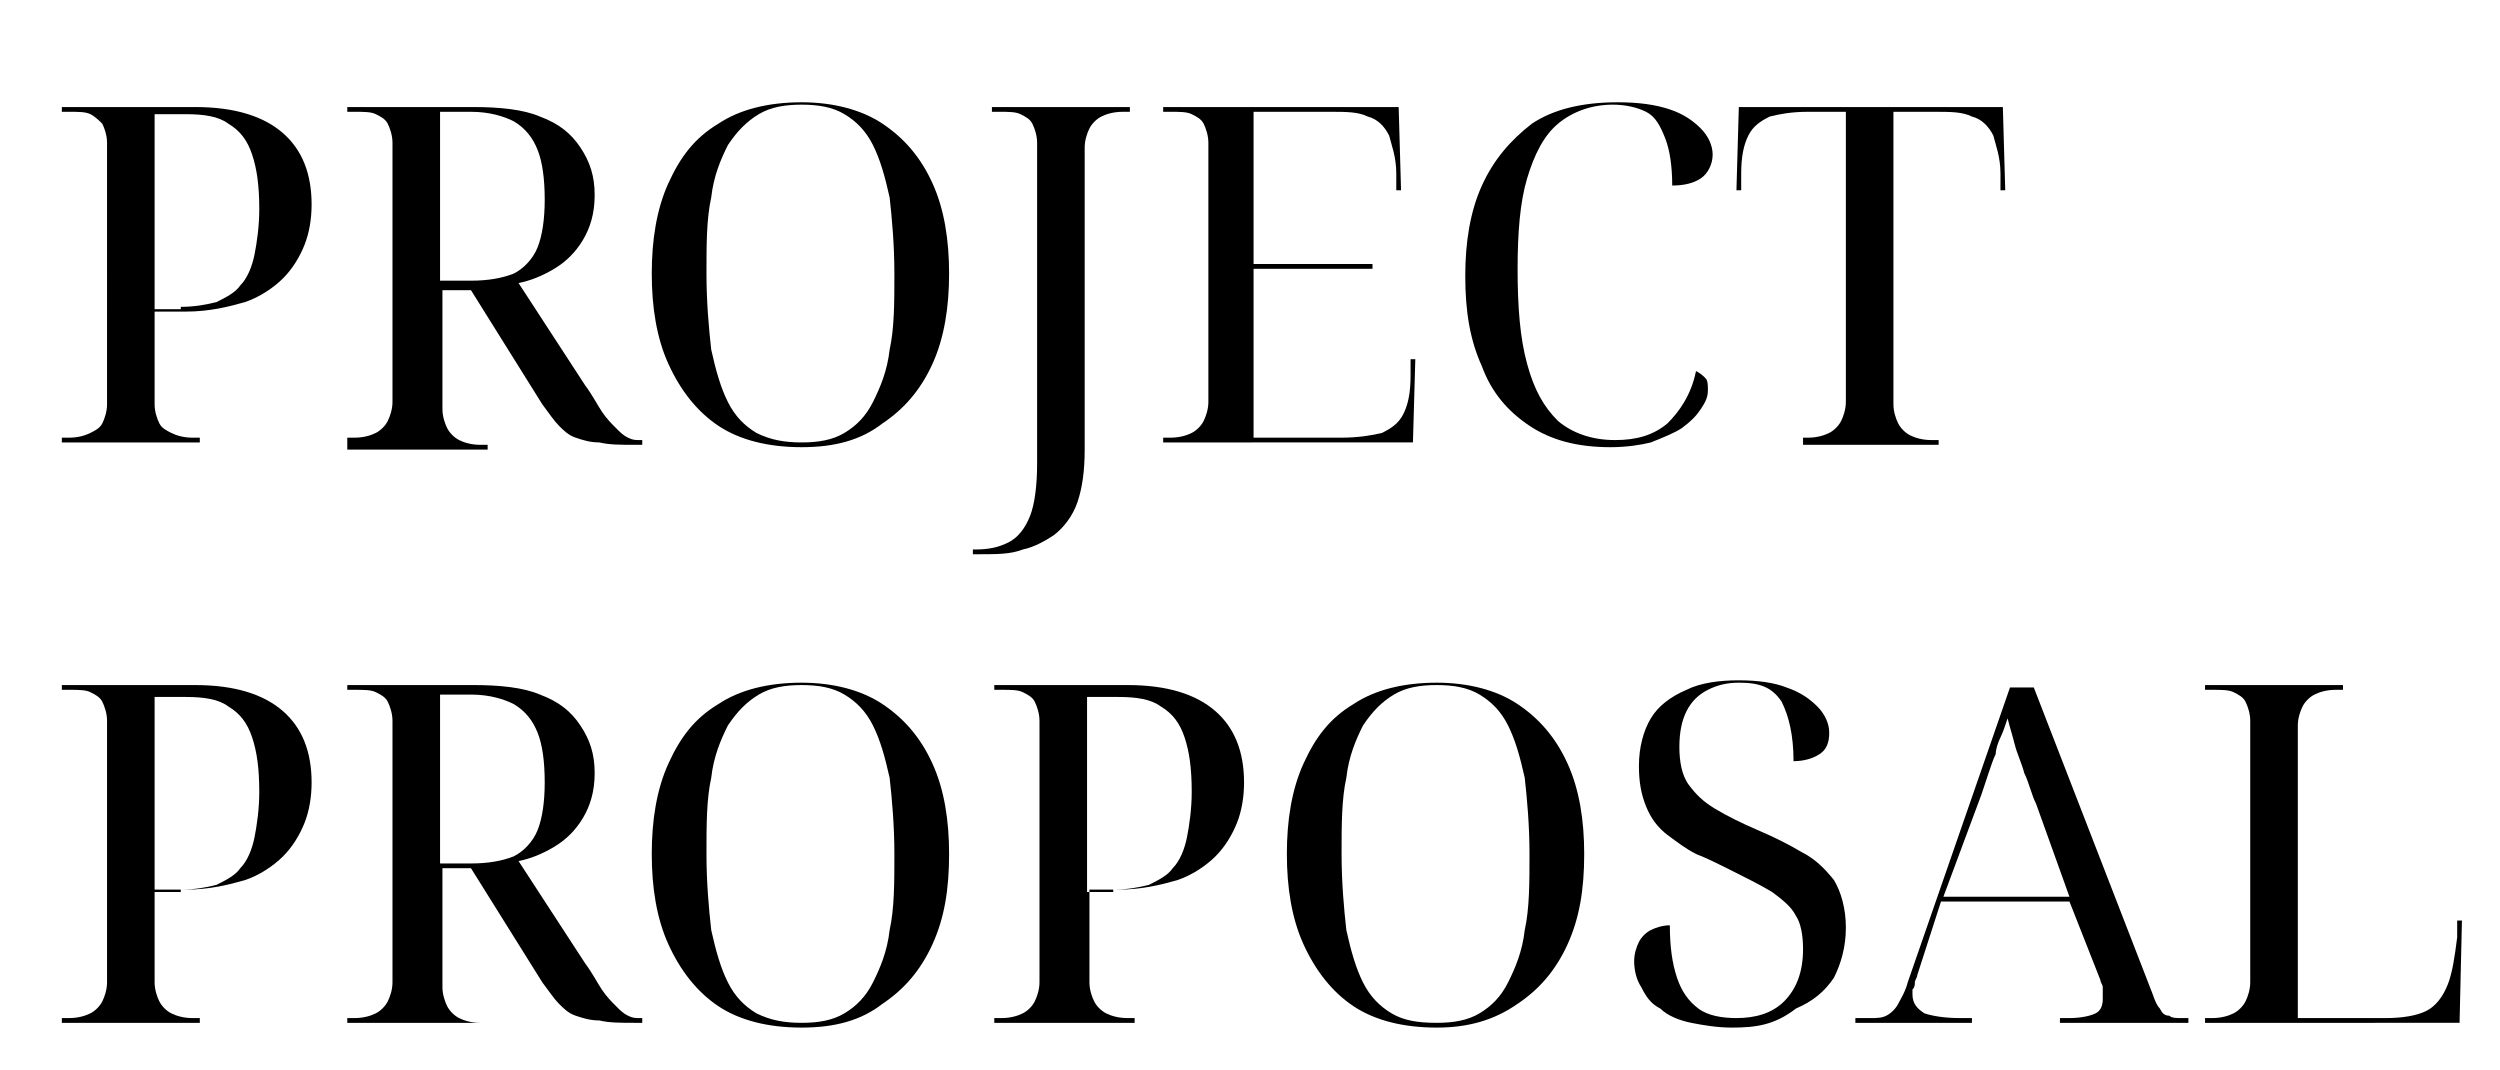 <?xml version="1.0" encoding="utf-8"?>
<!-- Generator: Adobe Illustrator 26.0.3, SVG Export Plug-In . SVG Version: 6.00 Build 0)  -->
<svg version="1.1" id="Layer_1" xmlns="http://www.w3.org/2000/svg" xmlns:xlink="http://www.w3.org/1999/xlink" x="0px" y="0px"
	 viewBox="0 0 105.1 45" style="enable-background:new 0 0 105.1 45;" xml:space="preserve">
<g>
	<g>
		<path d="M2.6,18.6v-0.2h0.3c0.4,0,0.7-0.1,0.9-0.2C4,18.1,4.2,18,4.3,17.8c0.1-0.2,0.2-0.5,0.2-0.8V6c0-0.3-0.1-0.6-0.2-0.8
			C4.2,5.1,4,4.9,3.8,4.8C3.6,4.7,3.3,4.7,2.9,4.7H2.6V4.5h5.6c1.7,0,2.9,0.4,3.7,1.1c0.8,0.7,1.2,1.7,1.2,3c0,0.6-0.1,1.2-0.3,1.7
			c-0.2,0.5-0.5,1-0.9,1.4c-0.4,0.4-1,0.8-1.6,1c-0.7,0.2-1.5,0.4-2.5,0.4H6.5V17c0,0.3,0.1,0.6,0.2,0.8C6.8,18,7,18.1,7.2,18.2
			c0.2,0.1,0.5,0.2,0.9,0.2h0.3v0.2H2.6z M7.6,12.9c0.6,0,1.1-0.1,1.5-0.2c0.4-0.2,0.8-0.4,1-0.7c0.3-0.3,0.5-0.8,0.6-1.3
			c0.1-0.5,0.2-1.2,0.2-1.9c0-1-0.1-1.7-0.3-2.3c-0.2-0.6-0.5-1-1-1.3c-0.4-0.3-1-0.4-1.8-0.4H6.5v8.2H7.6z"/>
		<path d="M14.6,18.6v-0.2h0.3c0.4,0,0.7-0.1,0.9-0.2c0.2-0.1,0.4-0.3,0.5-0.5c0.1-0.2,0.2-0.5,0.2-0.8V6c0-0.3-0.1-0.6-0.2-0.8
			c-0.1-0.2-0.3-0.3-0.5-0.4c-0.2-0.1-0.5-0.1-0.9-0.1h-0.3V4.5h5.3c1.1,0,2.1,0.1,2.8,0.4c0.8,0.3,1.3,0.7,1.7,1.3
			c0.4,0.6,0.6,1.2,0.6,2c0,0.8-0.2,1.4-0.5,1.9c-0.3,0.5-0.7,0.9-1.2,1.2c-0.5,0.3-1,0.5-1.5,0.6l2.8,4.3c0.3,0.4,0.5,0.8,0.7,1.1
			c0.2,0.3,0.4,0.5,0.6,0.7c0.2,0.2,0.3,0.3,0.5,0.4c0.2,0.1,0.3,0.1,0.5,0.1h0.1v0.2h-0.3c-0.6,0-1.1,0-1.5-0.1
			c-0.4,0-0.7-0.1-1-0.2c-0.3-0.1-0.5-0.3-0.7-0.5c-0.2-0.2-0.4-0.5-0.7-0.9l-3-4.8h-1.2v5c0,0.3,0.1,0.6,0.2,0.8
			c0.1,0.2,0.3,0.4,0.5,0.5c0.2,0.1,0.5,0.2,0.9,0.2h0.3v0.2H14.6z M19.8,11.8c0.7,0,1.3-0.1,1.8-0.3c0.4-0.2,0.8-0.6,1-1.1
			c0.2-0.5,0.3-1.2,0.3-2c0-0.9-0.1-1.6-0.3-2.1c-0.2-0.5-0.5-0.9-1-1.2c-0.4-0.2-1-0.4-1.8-0.4h-1.3v7.1H19.8z"/>
		<path d="M33.7,18.8c-1.4,0-2.6-0.3-3.5-0.9c-0.9-0.6-1.6-1.5-2.1-2.6c-0.5-1.1-0.7-2.4-0.7-3.8s0.2-2.7,0.7-3.8
			c0.5-1.1,1.1-1.9,2.1-2.5c0.9-0.6,2.1-0.9,3.5-0.9c1.3,0,2.5,0.3,3.4,0.9c0.9,0.6,1.6,1.4,2.1,2.5c0.5,1.1,0.7,2.4,0.7,3.8
			s-0.2,2.7-0.7,3.8c-0.5,1.1-1.2,1.9-2.1,2.5C36.2,18.5,35.1,18.8,33.7,18.8z M33.7,18.6c0.7,0,1.3-0.1,1.8-0.4
			c0.5-0.3,0.9-0.7,1.2-1.3c0.3-0.6,0.6-1.3,0.7-2.2c0.2-0.9,0.2-2,0.2-3.2c0-1.2-0.1-2.3-0.2-3.2c-0.2-0.9-0.4-1.6-0.7-2.2
			c-0.3-0.6-0.7-1-1.2-1.3c-0.5-0.3-1.1-0.4-1.8-0.4c-0.7,0-1.3,0.1-1.8,0.4c-0.5,0.3-0.9,0.7-1.3,1.3c-0.3,0.6-0.6,1.3-0.7,2.2
			c-0.2,0.9-0.2,2-0.2,3.2c0,1.2,0.1,2.3,0.2,3.2c0.2,0.9,0.4,1.6,0.7,2.2c0.3,0.6,0.7,1,1.2,1.3C32.4,18.5,33,18.6,33.7,18.6z"/>
		<path d="M40.9,23.3v-0.2H41c0.6,0,1-0.1,1.4-0.3c0.4-0.2,0.7-0.6,0.9-1.1c0.2-0.5,0.3-1.3,0.3-2.2V6c0-0.3-0.1-0.6-0.2-0.8
			c-0.1-0.2-0.3-0.3-0.5-0.4c-0.2-0.1-0.5-0.1-0.9-0.1h-0.3V4.5h5.8v0.2h-0.3c-0.4,0-0.7,0.1-0.9,0.2c-0.2,0.1-0.4,0.3-0.5,0.5
			c-0.1,0.2-0.2,0.5-0.2,0.8v12.7c0,0.9-0.1,1.6-0.3,2.2c-0.2,0.6-0.6,1.1-1,1.4C44,22.7,43.5,23,43,23.1c-0.5,0.2-1.1,0.2-1.8,0.2
			H40.9z"/>
		<path d="M48.9,18.6v-0.2h0.3c0.4,0,0.7-0.1,0.9-0.2c0.2-0.1,0.4-0.3,0.5-0.5c0.1-0.2,0.2-0.5,0.2-0.8V6c0-0.3-0.1-0.6-0.2-0.8
			c-0.1-0.2-0.3-0.3-0.5-0.4c-0.2-0.1-0.5-0.1-0.9-0.1h-0.3V4.5h9.9l0.1,3.5h-0.2l0-0.7c0-0.7-0.2-1.2-0.3-1.6
			c-0.2-0.4-0.5-0.7-0.9-0.8c-0.4-0.2-0.9-0.2-1.6-0.2h-3.2v6.4h5v0.2h-5v7.1h3.7c0.7,0,1.3-0.1,1.7-0.2c0.4-0.2,0.7-0.4,0.9-0.8
			c0.2-0.4,0.3-0.9,0.3-1.6l0-0.7h0.2l-0.1,3.5H48.9z"/>
		<path d="M67.7,18.8c-1.4,0-2.5-0.3-3.4-0.9c-0.9-0.6-1.6-1.4-2-2.5c-0.5-1.1-0.7-2.3-0.7-3.8c0-1.4,0.2-2.7,0.7-3.8
			c0.5-1.1,1.2-1.9,2.1-2.6c0.9-0.6,2.1-0.9,3.6-0.9c0.9,0,1.6,0.1,2.2,0.3c0.6,0.2,1,0.5,1.3,0.8c0.3,0.3,0.5,0.7,0.5,1.1
			c0,0.4-0.2,0.8-0.5,1c-0.3,0.2-0.7,0.3-1.2,0.3c0-0.8-0.1-1.5-0.3-2c-0.2-0.5-0.4-0.9-0.8-1.1c-0.4-0.2-0.9-0.3-1.4-0.3
			c-0.9,0-1.7,0.3-2.3,0.8c-0.6,0.5-1,1.3-1.3,2.3c-0.3,1-0.4,2.3-0.4,3.8c0,1.6,0.1,2.9,0.4,4c0.3,1.1,0.7,1.8,1.3,2.4
			c0.6,0.5,1.4,0.8,2.4,0.8c0.9,0,1.6-0.2,2.2-0.7c0.5-0.5,1-1.2,1.2-2.2c0.2,0.1,0.3,0.2,0.4,0.3c0.1,0.1,0.1,0.3,0.1,0.5
			c0,0.3-0.1,0.5-0.3,0.8c-0.2,0.3-0.4,0.5-0.8,0.8c-0.3,0.2-0.8,0.4-1.3,0.6C69,18.7,68.4,18.8,67.7,18.8z"/>
		<path d="M75.8,18.6v-0.2H76c0.4,0,0.7-0.1,0.9-0.2c0.2-0.1,0.4-0.3,0.5-0.5c0.1-0.2,0.2-0.5,0.2-0.8V4.7H76
			c-0.7,0-1.2,0.1-1.6,0.2c-0.4,0.2-0.7,0.4-0.9,0.8c-0.2,0.4-0.3,0.9-0.3,1.6l0,0.7H73l0.1-3.5h11.1l0.1,3.5h-0.2l0-0.7
			c0-0.7-0.2-1.2-0.3-1.6c-0.2-0.4-0.5-0.7-0.9-0.8c-0.4-0.2-0.9-0.2-1.6-0.2h-1.7V17c0,0.3,0.1,0.6,0.2,0.8
			c0.1,0.2,0.3,0.4,0.5,0.5c0.2,0.1,0.5,0.2,0.9,0.2h0.3v0.2H75.8z"/>
	</g>
	<g>
		<path d="M2.6,43v-0.2h0.3c0.4,0,0.7-0.1,0.9-0.2c0.2-0.1,0.4-0.3,0.5-0.5c0.1-0.2,0.2-0.5,0.2-0.8v-11c0-0.3-0.1-0.6-0.2-0.8
			c-0.1-0.2-0.3-0.3-0.5-0.4c-0.2-0.1-0.5-0.1-0.9-0.1H2.6v-0.2h5.6c1.7,0,2.9,0.4,3.7,1.1c0.8,0.7,1.2,1.7,1.2,3
			c0,0.6-0.1,1.2-0.3,1.7c-0.2,0.5-0.5,1-0.9,1.4c-0.4,0.4-1,0.8-1.6,1c-0.7,0.2-1.5,0.4-2.5,0.4H6.5v3.9c0,0.3,0.1,0.6,0.2,0.8
			c0.1,0.2,0.3,0.4,0.5,0.5c0.2,0.1,0.5,0.2,0.9,0.2h0.3V43H2.6z M7.6,37.4c0.6,0,1.1-0.1,1.5-0.2c0.4-0.2,0.8-0.4,1-0.7
			c0.3-0.3,0.5-0.8,0.6-1.3c0.1-0.5,0.2-1.2,0.2-1.9c0-1-0.1-1.7-0.3-2.3c-0.2-0.6-0.5-1-1-1.3c-0.4-0.3-1-0.4-1.8-0.4H6.5v8.2H7.6z
			"/>
		<path d="M14.6,43v-0.2h0.3c0.4,0,0.7-0.1,0.9-0.2c0.2-0.1,0.4-0.3,0.5-0.5c0.1-0.2,0.2-0.5,0.2-0.8v-11c0-0.3-0.1-0.6-0.2-0.8
			c-0.1-0.2-0.3-0.3-0.5-0.4c-0.2-0.1-0.5-0.1-0.9-0.1h-0.3v-0.2h5.3c1.1,0,2.1,0.1,2.8,0.4c0.8,0.3,1.3,0.7,1.7,1.3
			c0.4,0.6,0.6,1.2,0.6,2c0,0.8-0.2,1.4-0.5,1.9c-0.3,0.5-0.7,0.9-1.2,1.2c-0.5,0.3-1,0.5-1.5,0.6l2.8,4.3c0.3,0.4,0.5,0.8,0.7,1.1
			c0.2,0.3,0.4,0.5,0.6,0.7c0.2,0.2,0.3,0.3,0.5,0.4c0.2,0.1,0.3,0.1,0.5,0.1h0.1V43h-0.3c-0.6,0-1.1,0-1.5-0.1
			c-0.4,0-0.7-0.1-1-0.2c-0.3-0.1-0.5-0.3-0.7-0.5c-0.2-0.2-0.4-0.5-0.7-0.9l-3-4.8h-1.2v5c0,0.3,0.1,0.6,0.2,0.8
			c0.1,0.2,0.3,0.4,0.5,0.5c0.2,0.1,0.5,0.2,0.9,0.2h0.3V43H14.6z M19.8,36.3c0.7,0,1.3-0.1,1.8-0.3c0.4-0.2,0.8-0.6,1-1.1
			c0.2-0.5,0.3-1.2,0.3-2c0-0.9-0.1-1.6-0.3-2.1c-0.2-0.5-0.5-0.9-1-1.2c-0.4-0.2-1-0.4-1.8-0.4h-1.3v7.1H19.8z"/>
		<path d="M33.7,43.2c-1.4,0-2.6-0.3-3.5-0.9c-0.9-0.6-1.6-1.5-2.1-2.6c-0.5-1.1-0.7-2.4-0.7-3.8s0.2-2.7,0.7-3.8
			c0.5-1.1,1.1-1.9,2.1-2.5c0.9-0.6,2.1-0.9,3.5-0.9c1.3,0,2.5,0.3,3.4,0.9c0.9,0.6,1.6,1.4,2.1,2.5c0.5,1.1,0.7,2.4,0.7,3.8
			c0,1.5-0.2,2.7-0.7,3.8c-0.5,1.1-1.2,1.9-2.1,2.5C36.2,42.9,35.1,43.2,33.7,43.2z M33.7,43c0.7,0,1.3-0.1,1.8-0.4
			c0.5-0.3,0.9-0.7,1.2-1.3c0.3-0.6,0.6-1.3,0.7-2.2c0.2-0.9,0.2-2,0.2-3.2c0-1.2-0.1-2.3-0.2-3.2c-0.2-0.9-0.4-1.6-0.7-2.2
			c-0.3-0.6-0.7-1-1.2-1.3c-0.5-0.3-1.1-0.4-1.8-0.4c-0.7,0-1.3,0.1-1.8,0.4c-0.5,0.3-0.9,0.7-1.3,1.3c-0.3,0.6-0.6,1.3-0.7,2.2
			c-0.2,0.9-0.2,2-0.2,3.2c0,1.2,0.1,2.3,0.2,3.2c0.2,0.9,0.4,1.6,0.7,2.2c0.3,0.6,0.7,1,1.2,1.3C32.4,42.9,33,43,33.7,43z"/>
		<path d="M41.8,43v-0.2h0.3c0.4,0,0.7-0.1,0.9-0.2c0.2-0.1,0.4-0.3,0.5-0.5c0.1-0.2,0.2-0.5,0.2-0.8v-11c0-0.3-0.1-0.6-0.2-0.8
			c-0.1-0.2-0.3-0.3-0.5-0.4c-0.2-0.1-0.5-0.1-0.9-0.1h-0.3v-0.2h5.6c1.7,0,2.9,0.4,3.7,1.1c0.8,0.7,1.2,1.7,1.2,3
			c0,0.6-0.1,1.2-0.3,1.7c-0.2,0.5-0.5,1-0.9,1.4c-0.4,0.4-1,0.8-1.6,1c-0.7,0.2-1.5,0.4-2.5,0.4h-1.2v3.9c0,0.3,0.1,0.6,0.2,0.8
			c0.1,0.2,0.3,0.4,0.5,0.5c0.2,0.1,0.5,0.2,0.9,0.2h0.3V43H41.8z M46.8,37.4c0.6,0,1.1-0.1,1.5-0.2c0.4-0.2,0.8-0.4,1-0.7
			c0.3-0.3,0.5-0.8,0.6-1.3c0.1-0.5,0.2-1.2,0.2-1.9c0-1-0.1-1.7-0.3-2.3c-0.2-0.6-0.5-1-1-1.3c-0.4-0.3-1-0.4-1.8-0.4h-1.3v8.2
			H46.8z"/>
		<path d="M60.4,43.2c-1.4,0-2.6-0.3-3.5-0.9c-0.9-0.6-1.6-1.5-2.1-2.6c-0.5-1.1-0.7-2.4-0.7-3.8s0.2-2.7,0.7-3.8
			c0.5-1.1,1.1-1.9,2.1-2.5c0.9-0.6,2.1-0.9,3.5-0.9c1.3,0,2.5,0.3,3.4,0.9c0.9,0.6,1.6,1.4,2.1,2.5c0.5,1.1,0.7,2.4,0.7,3.8
			c0,1.5-0.2,2.7-0.7,3.8c-0.5,1.1-1.2,1.9-2.1,2.5C62.8,42.9,61.7,43.2,60.4,43.2z M60.4,43c0.7,0,1.3-0.1,1.8-0.4
			c0.5-0.3,0.9-0.7,1.2-1.3c0.3-0.6,0.6-1.3,0.7-2.2c0.2-0.9,0.2-2,0.2-3.2c0-1.2-0.1-2.3-0.2-3.2c-0.2-0.9-0.4-1.6-0.7-2.2
			c-0.3-0.6-0.7-1-1.2-1.3c-0.5-0.3-1.1-0.4-1.8-0.4c-0.7,0-1.3,0.1-1.8,0.4c-0.5,0.3-0.9,0.7-1.3,1.3c-0.3,0.6-0.6,1.3-0.7,2.2
			c-0.2,0.9-0.2,2-0.2,3.2c0,1.2,0.1,2.3,0.2,3.2c0.2,0.9,0.4,1.6,0.7,2.2c0.3,0.6,0.7,1,1.2,1.3C59,42.9,59.6,43,60.4,43z"/>
		<path d="M72.8,43.2c-0.6,0-1.2-0.1-1.7-0.2c-0.5-0.1-1-0.3-1.3-0.6c-0.4-0.2-0.6-0.5-0.8-0.9c-0.2-0.3-0.3-0.7-0.3-1.1
			c0-0.3,0.1-0.6,0.2-0.8c0.1-0.2,0.3-0.4,0.5-0.5c0.2-0.1,0.5-0.2,0.8-0.2c0,0.9,0.1,1.6,0.3,2.2c0.2,0.6,0.5,1,0.9,1.3
			c0.4,0.3,1,0.4,1.6,0.4c0.8,0,1.5-0.2,2-0.7c0.5-0.5,0.8-1.2,0.8-2.2c0-0.6-0.1-1.1-0.3-1.4c-0.2-0.4-0.6-0.7-1-1
			c-0.5-0.3-1.1-0.6-1.9-1c-0.4-0.2-0.8-0.4-1.3-0.6c-0.4-0.2-0.8-0.5-1.2-0.8c-0.4-0.3-0.7-0.7-0.9-1.2c-0.2-0.5-0.3-1-0.3-1.7
			c0-0.8,0.2-1.5,0.5-2c0.3-0.5,0.8-0.9,1.5-1.2c0.6-0.3,1.4-0.4,2.2-0.4c0.8,0,1.5,0.1,2,0.3c0.6,0.2,1,0.5,1.3,0.8
			c0.3,0.3,0.5,0.7,0.5,1.1c0,0.4-0.1,0.7-0.4,0.9c-0.3,0.2-0.7,0.3-1.1,0.3c0-1.1-0.2-1.9-0.5-2.5c-0.4-0.6-0.9-0.8-1.8-0.8
			c-0.5,0-0.9,0.1-1.3,0.3c-0.4,0.2-0.7,0.5-0.9,0.9c-0.2,0.4-0.3,0.9-0.3,1.5c0,0.6,0.1,1.2,0.4,1.6s0.6,0.7,1.1,1
			c0.5,0.3,1.1,0.6,1.8,0.9c0.7,0.3,1.3,0.6,1.8,0.9c0.6,0.3,1,0.7,1.4,1.2c0.3,0.5,0.5,1.2,0.5,2c0,0.8-0.2,1.5-0.5,2.1
			c-0.4,0.6-0.9,1-1.6,1.3C74.6,43.1,73.8,43.2,72.8,43.2z"/>
		<path d="M78,43v-0.2h0.6c0.3,0,0.5,0,0.7-0.1c0.2-0.1,0.4-0.3,0.5-0.5c0.1-0.2,0.3-0.5,0.4-0.9l4.3-12.4h1l5,12.9
			c0.1,0.3,0.2,0.5,0.3,0.6c0.1,0.2,0.2,0.3,0.4,0.3c0.1,0.1,0.3,0.1,0.5,0.1H92V43h-5.4v-0.2H87c0.5,0,0.9-0.1,1.1-0.2
			c0.2-0.1,0.3-0.3,0.3-0.6c0-0.1,0-0.2,0-0.2c0-0.1,0-0.2,0-0.3c0-0.1-0.1-0.2-0.1-0.3L87,37.9h-5.4L80.6,41c0,0.1-0.1,0.2-0.1,0.3
			c0,0.1,0,0.2-0.1,0.3c0,0.1,0,0.2,0,0.2c0,0.4,0.2,0.6,0.5,0.8c0.3,0.1,0.8,0.2,1.5,0.2h0.5V43H78z M81.7,37.7H87l-1.4-3.9
			c-0.2-0.4-0.3-0.9-0.5-1.3c-0.1-0.4-0.3-0.8-0.4-1.2c-0.1-0.4-0.2-0.7-0.3-1.1c-0.1,0.3-0.2,0.6-0.3,0.8c-0.1,0.2-0.2,0.5-0.2,0.7
			c-0.1,0.2-0.2,0.5-0.3,0.8c-0.1,0.3-0.2,0.6-0.3,0.9L81.7,37.7z"/>
		<path d="M92.7,43v-0.2H93c0.4,0,0.7-0.1,0.9-0.2c0.2-0.1,0.4-0.3,0.5-0.5c0.1-0.2,0.2-0.5,0.2-0.8v-11c0-0.3-0.1-0.6-0.2-0.8
			c-0.1-0.2-0.3-0.3-0.5-0.4c-0.2-0.1-0.5-0.1-0.9-0.1h-0.3v-0.2h5.8v0.2h-0.3c-0.4,0-0.7,0.1-0.9,0.2c-0.2,0.1-0.4,0.3-0.5,0.5
			c-0.1,0.2-0.2,0.5-0.2,0.8v12.3h3.7c0.7,0,1.3-0.1,1.7-0.3c0.4-0.2,0.7-0.6,0.9-1.1c0.2-0.5,0.3-1.2,0.4-2l0-0.7h0.2l-0.1,4.3
			H92.7z"/>
	</g>
</g>
</svg>
